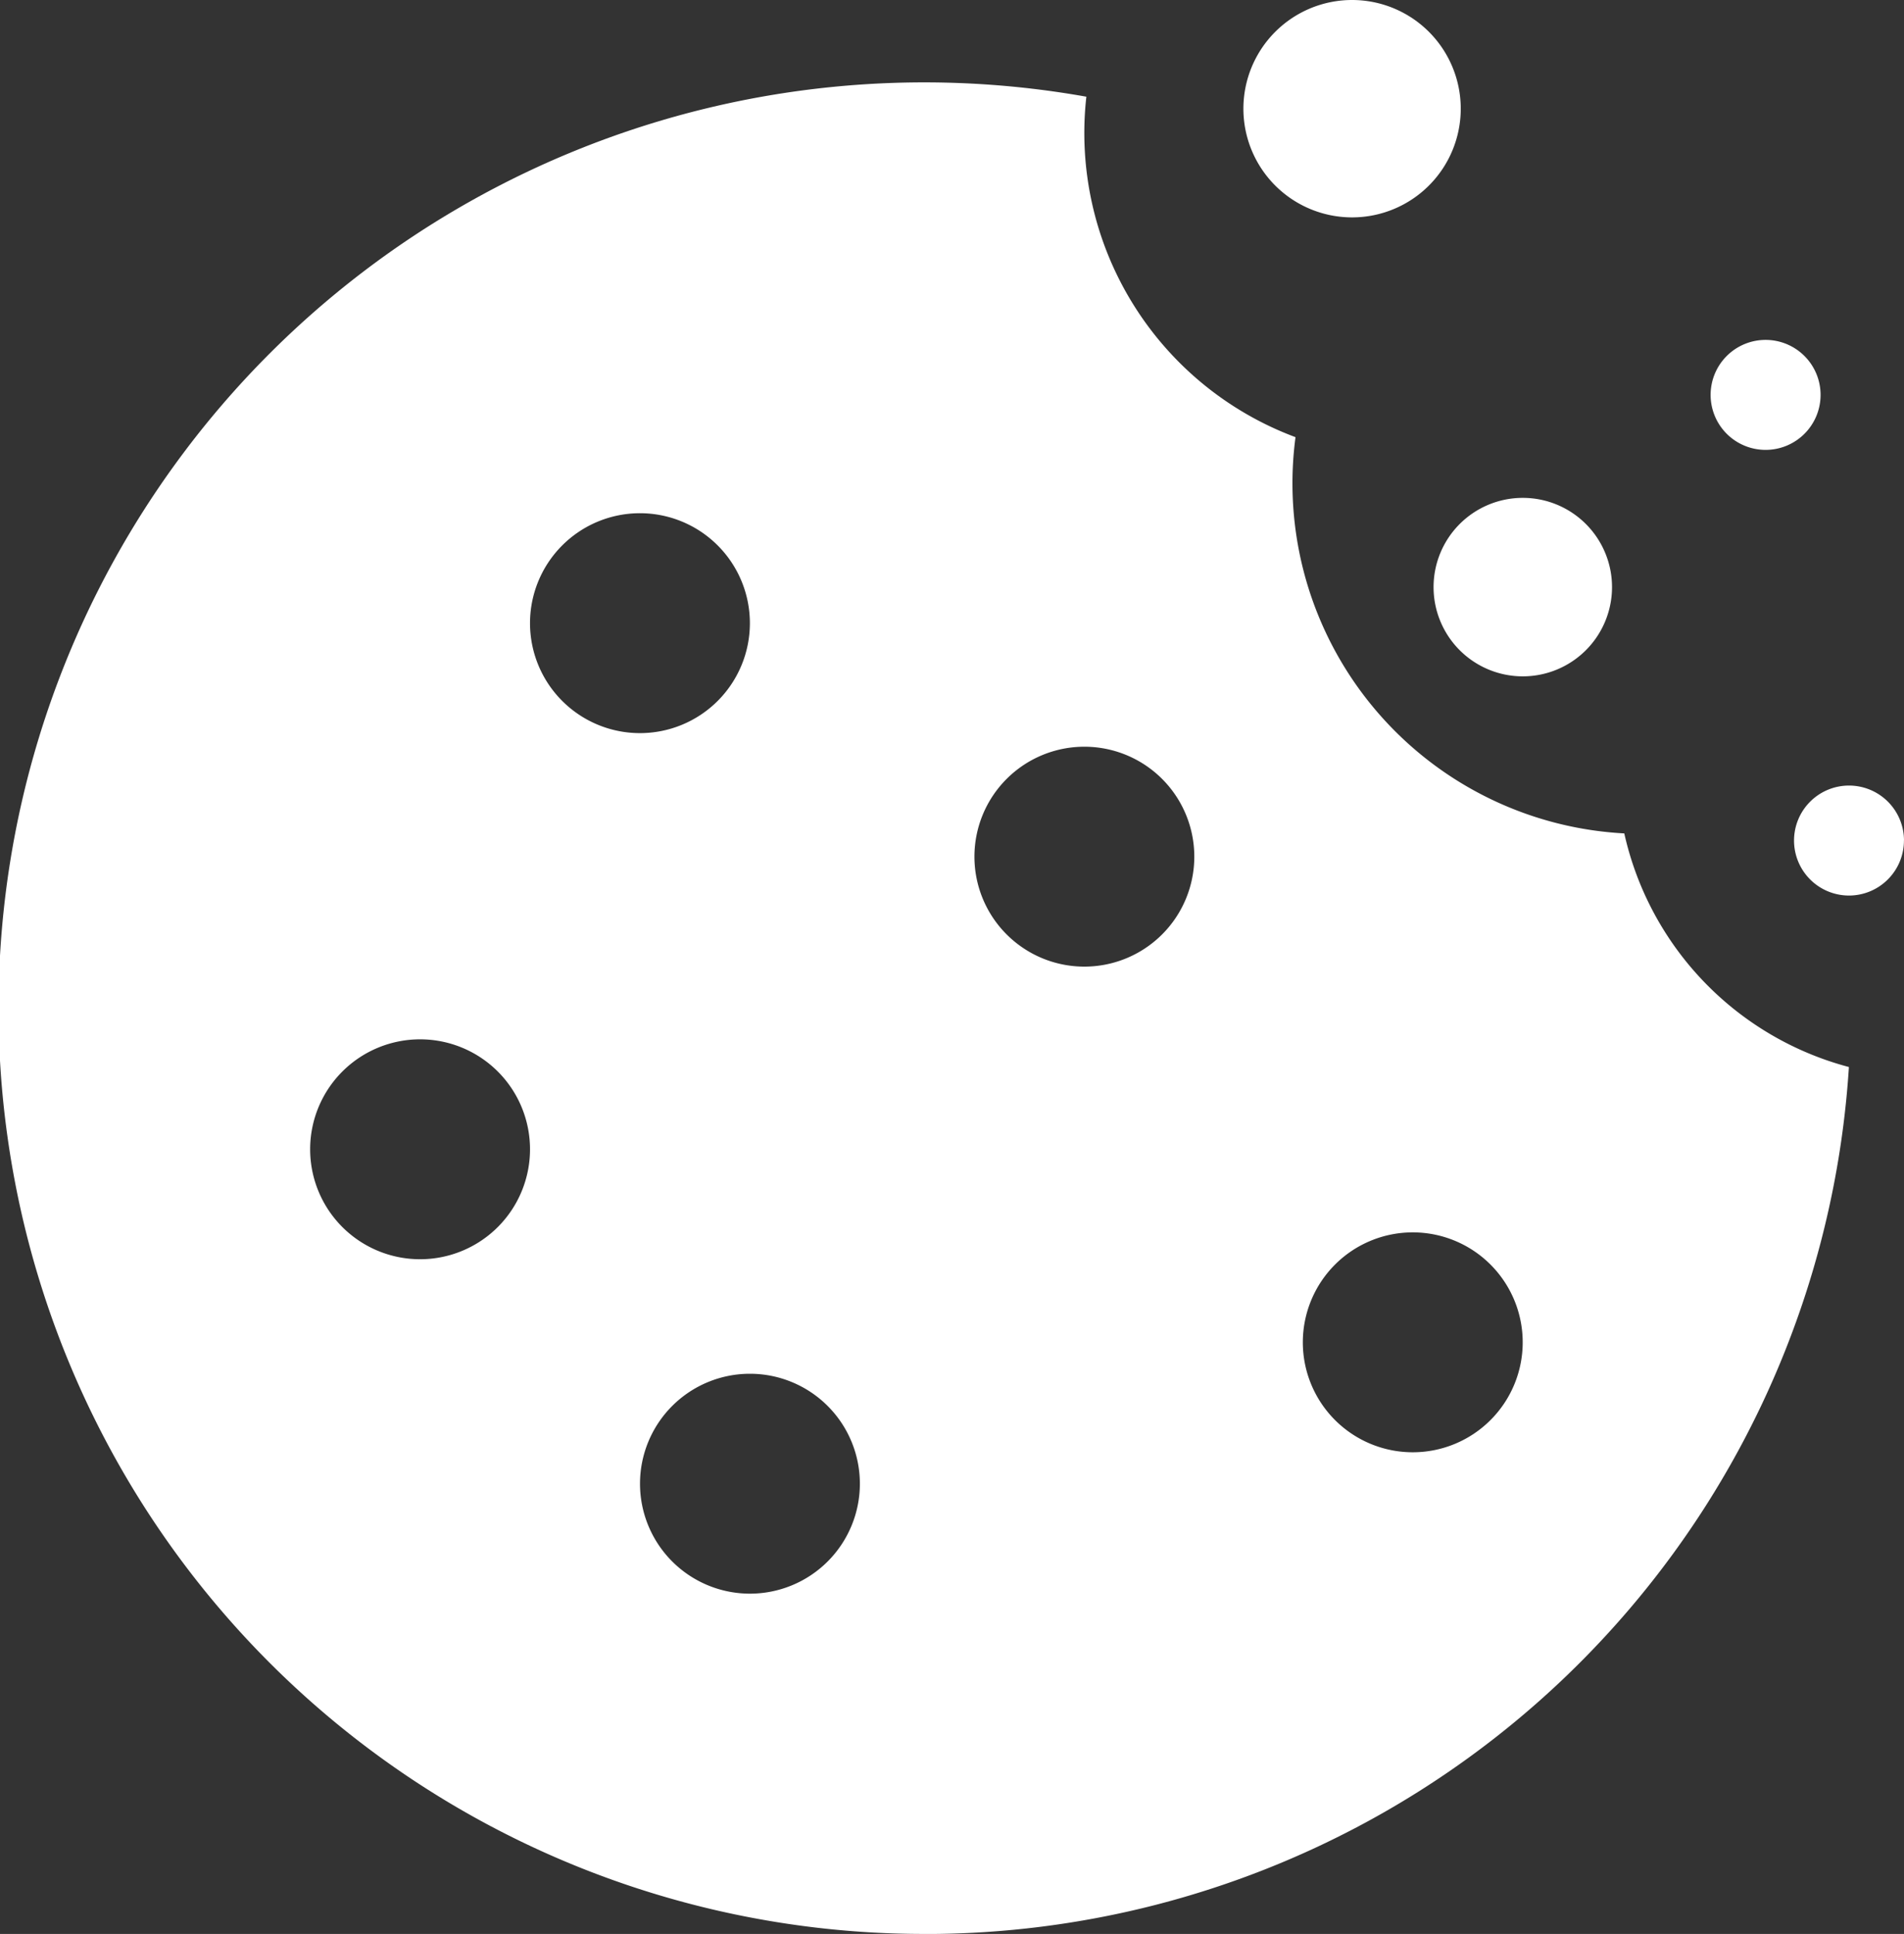 <svg xmlns="http://www.w3.org/2000/svg" width="65" height="66.012" viewBox="0 0 65 66.012">
  <rect x="0" y="0" width="65" height="66.012" fill="#333333" stroke="none"/>
  <g id="Group_1" data-name="Group 1" transform="translate(-163.681 -136)">
    <path id="Path_1" data-name="Path 1" d="M178.022,189.188a3.753,3.753,0,1,1-3.753,3.753,3.753,3.753,0,0,1,3.753-3.753Zm7.507-17.958a3.753,3.753,0,1,1-3.754,3.753,3.753,3.753,0,0,1,3.754-3.753Zm7.507,33.126a3.753,3.753,0,1,1-3.753-3.753,3.754,3.754,0,0,1,3.753,3.753ZM200.7,179.2a3.753,3.753,0,1,1-3.753,3.753A3.753,3.753,0,0,1,200.7,179.2Zm11.211,16.577a3.753,3.753,0,1,1-3.753,3.753,3.753,3.753,0,0,1,3.753-3.753Zm-16.638,23.949A31.594,31.594,0,0,0,226.8,190.133a10.649,10.649,0,0,1-7.668-7.974,11.966,11.966,0,0,1-11.224-13.525,11.08,11.08,0,0,1-7.14-11.621,31.6,31.6,0,1,0-5.5,62.711Z" transform="translate(0 -17.712)" fill="#fff"/>
    <path id="Path_2" data-name="Path 2" d="M590.187,224.125a1.877,1.877,0,1,0-1.877-1.877,1.877,1.877,0,0,0,1.877,1.877Z" transform="translate(-366.231 -72.769)" fill="#fff"/>
    <path id="Path_3" data-name="Path 3" d="M522.589,265.671a3.046,3.046,0,1,0-3.046-3.046,3.046,3.046,0,0,0,3.046,3.046Z" transform="translate(-306.922 -106.585)" fill="#fff"/>
    <path id="Path_4" data-name="Path 4" d="M612.779,332.819A1.877,1.877,0,1,0,610.9,334.7a1.877,1.877,0,0,0,1.877-1.877Z" transform="translate(-384.098 -168.132)" fill="#fff"/>
    <path id="Path_5" data-name="Path 5" d="M476.049,136a3.71,3.71,0,1,0,3.71,3.71,3.71,3.71,0,0,0-3.71-3.71Z" transform="translate(-266.21)" fill="#fff"/>
  </g>
</svg>
